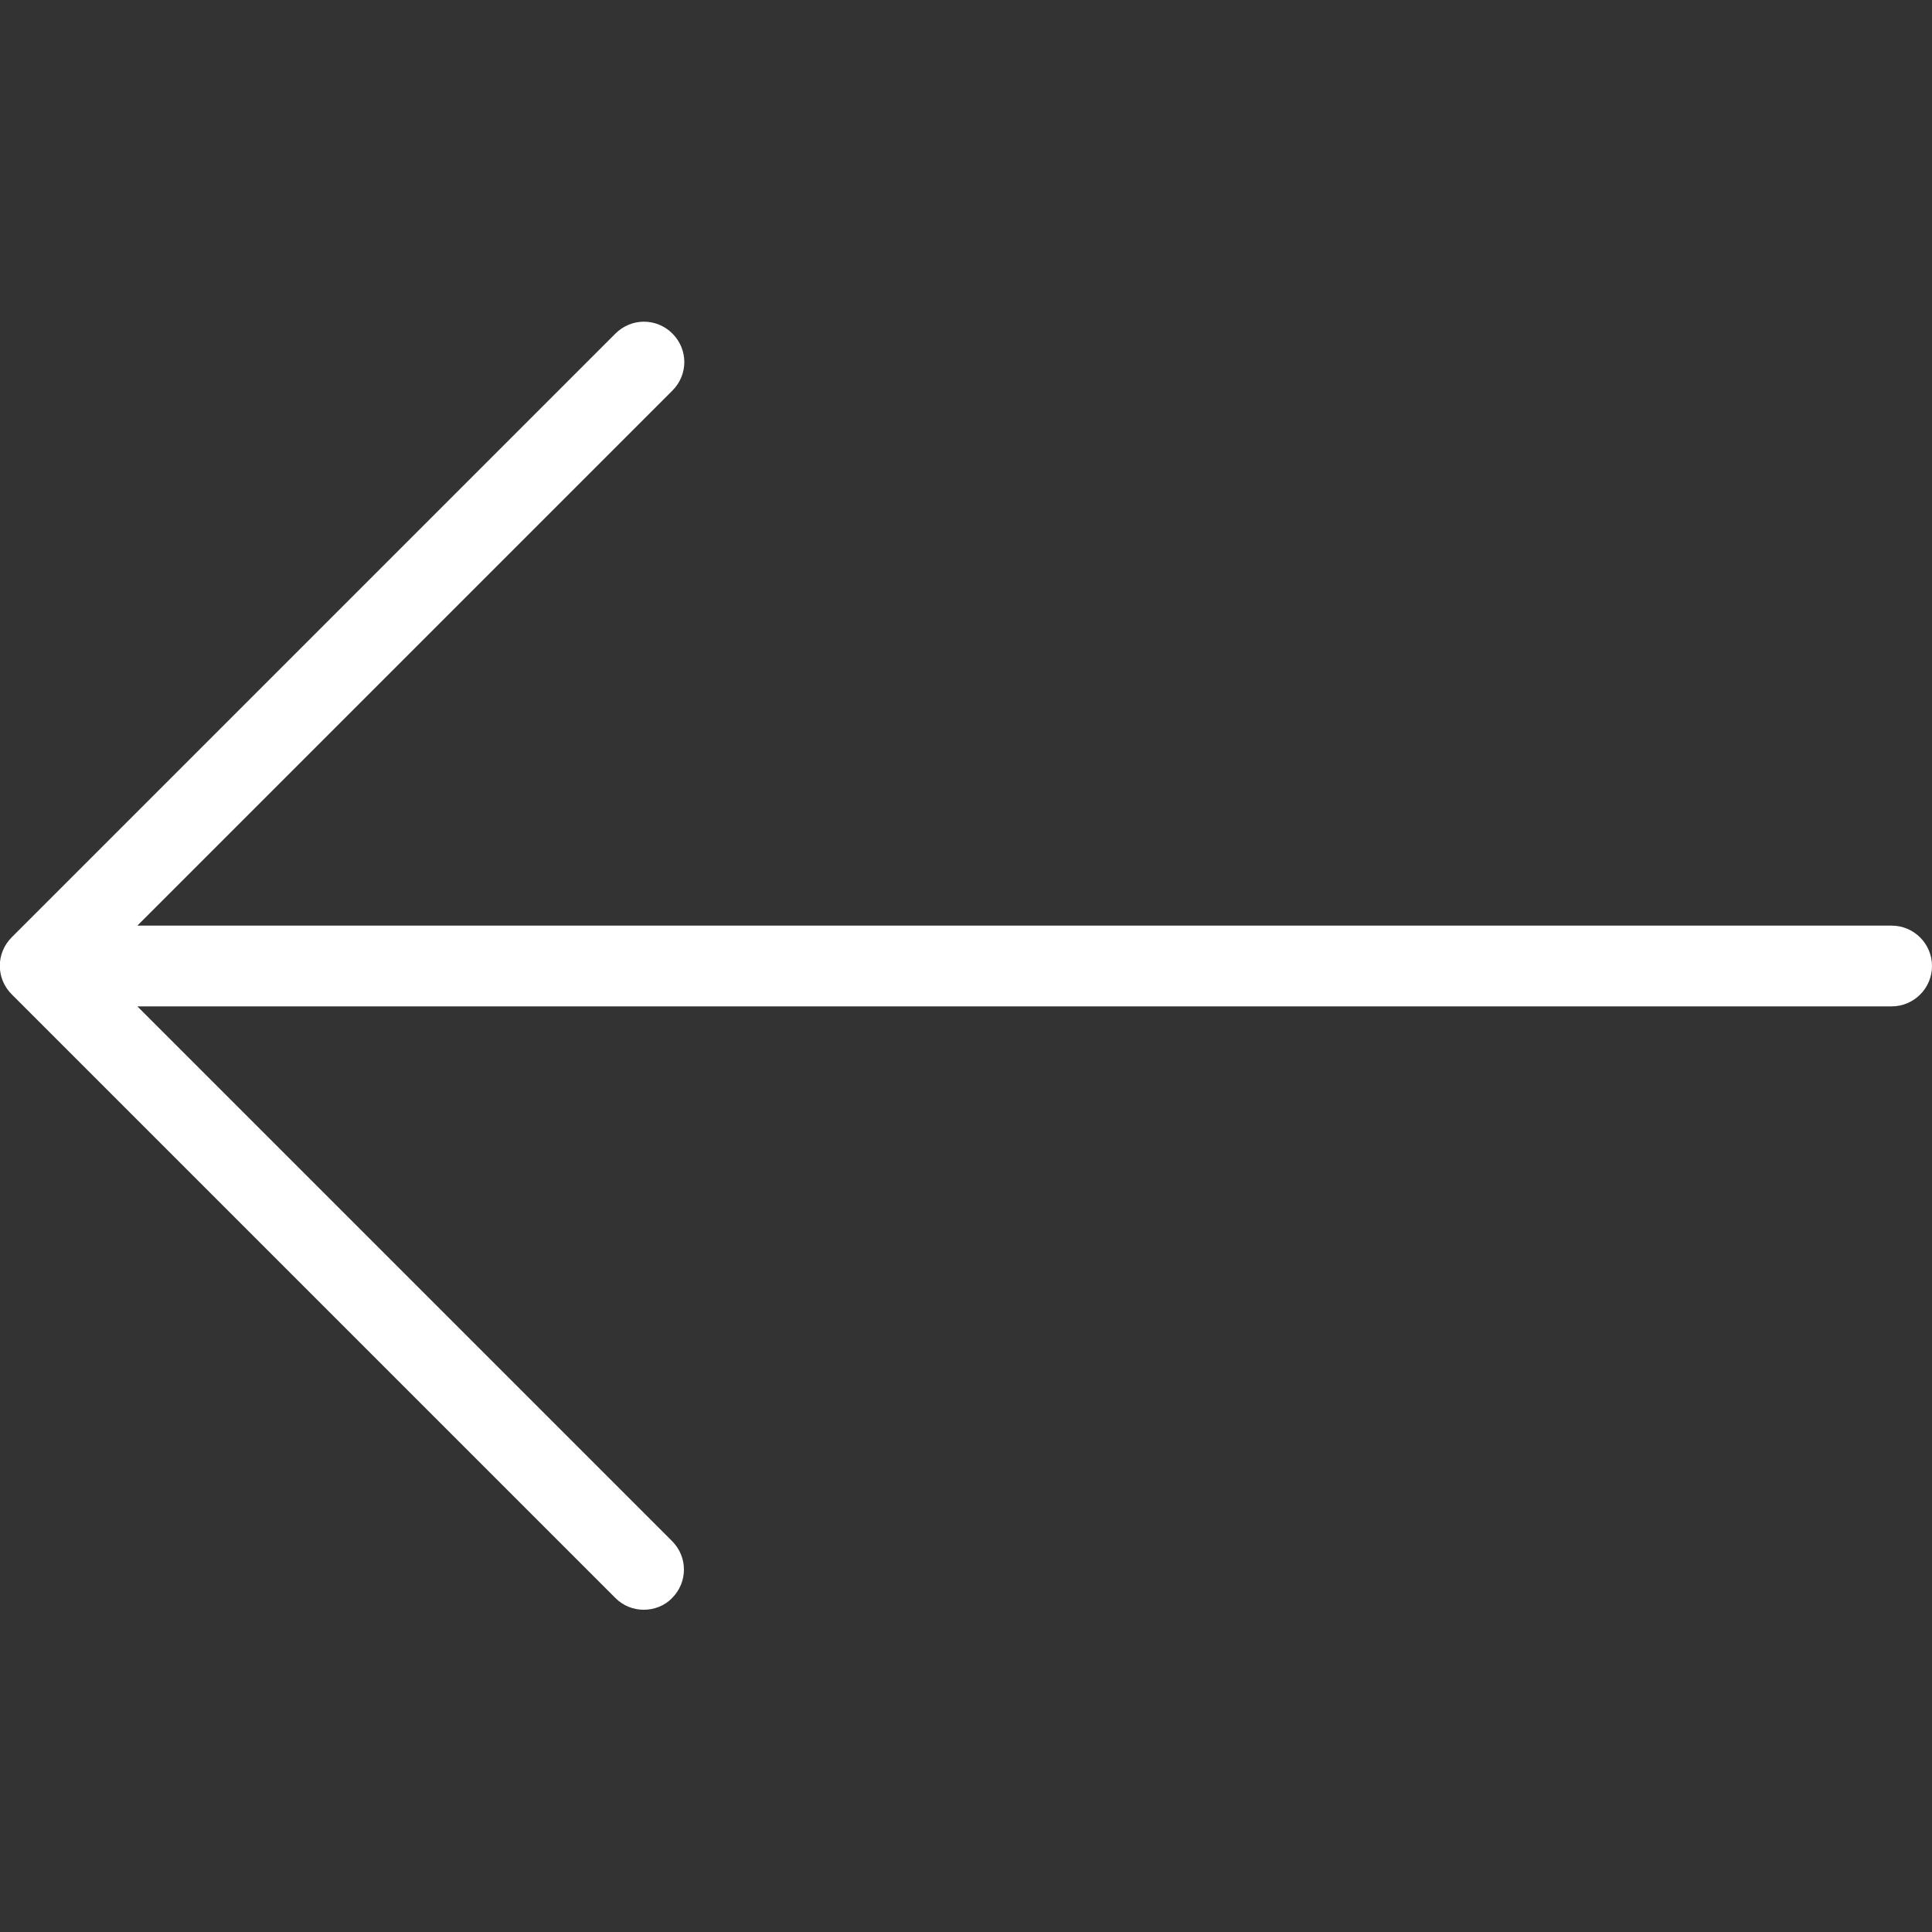 <svg enable-background="new 0 0 512 512" viewBox="0 0 512 512" xmlns="http://www.w3.org/2000/svg"><rect x="0" y="0" width="512" height="512" fill="#333333" stroke="none"/><path d="m501.3 245.3h-464.9l141.8-141.8c4.2-4.2 4.2-10.9 0-15.1s-10.9-4.2-15.1 0l-160 160c-4.2 4.2-4.2 10.9 0 15.1l160 160c2.1 2.1 4.8 3.1 7.5 3.1s5.5-1 7.5-3.1c4.2-4.2 4.2-10.9 0-15.1l-141.7-141.7h464.9c5.9 0 10.7-4.8 10.7-10.7s-4.8-10.7-10.7-10.7z" fill="#FFFFFF"/></svg>